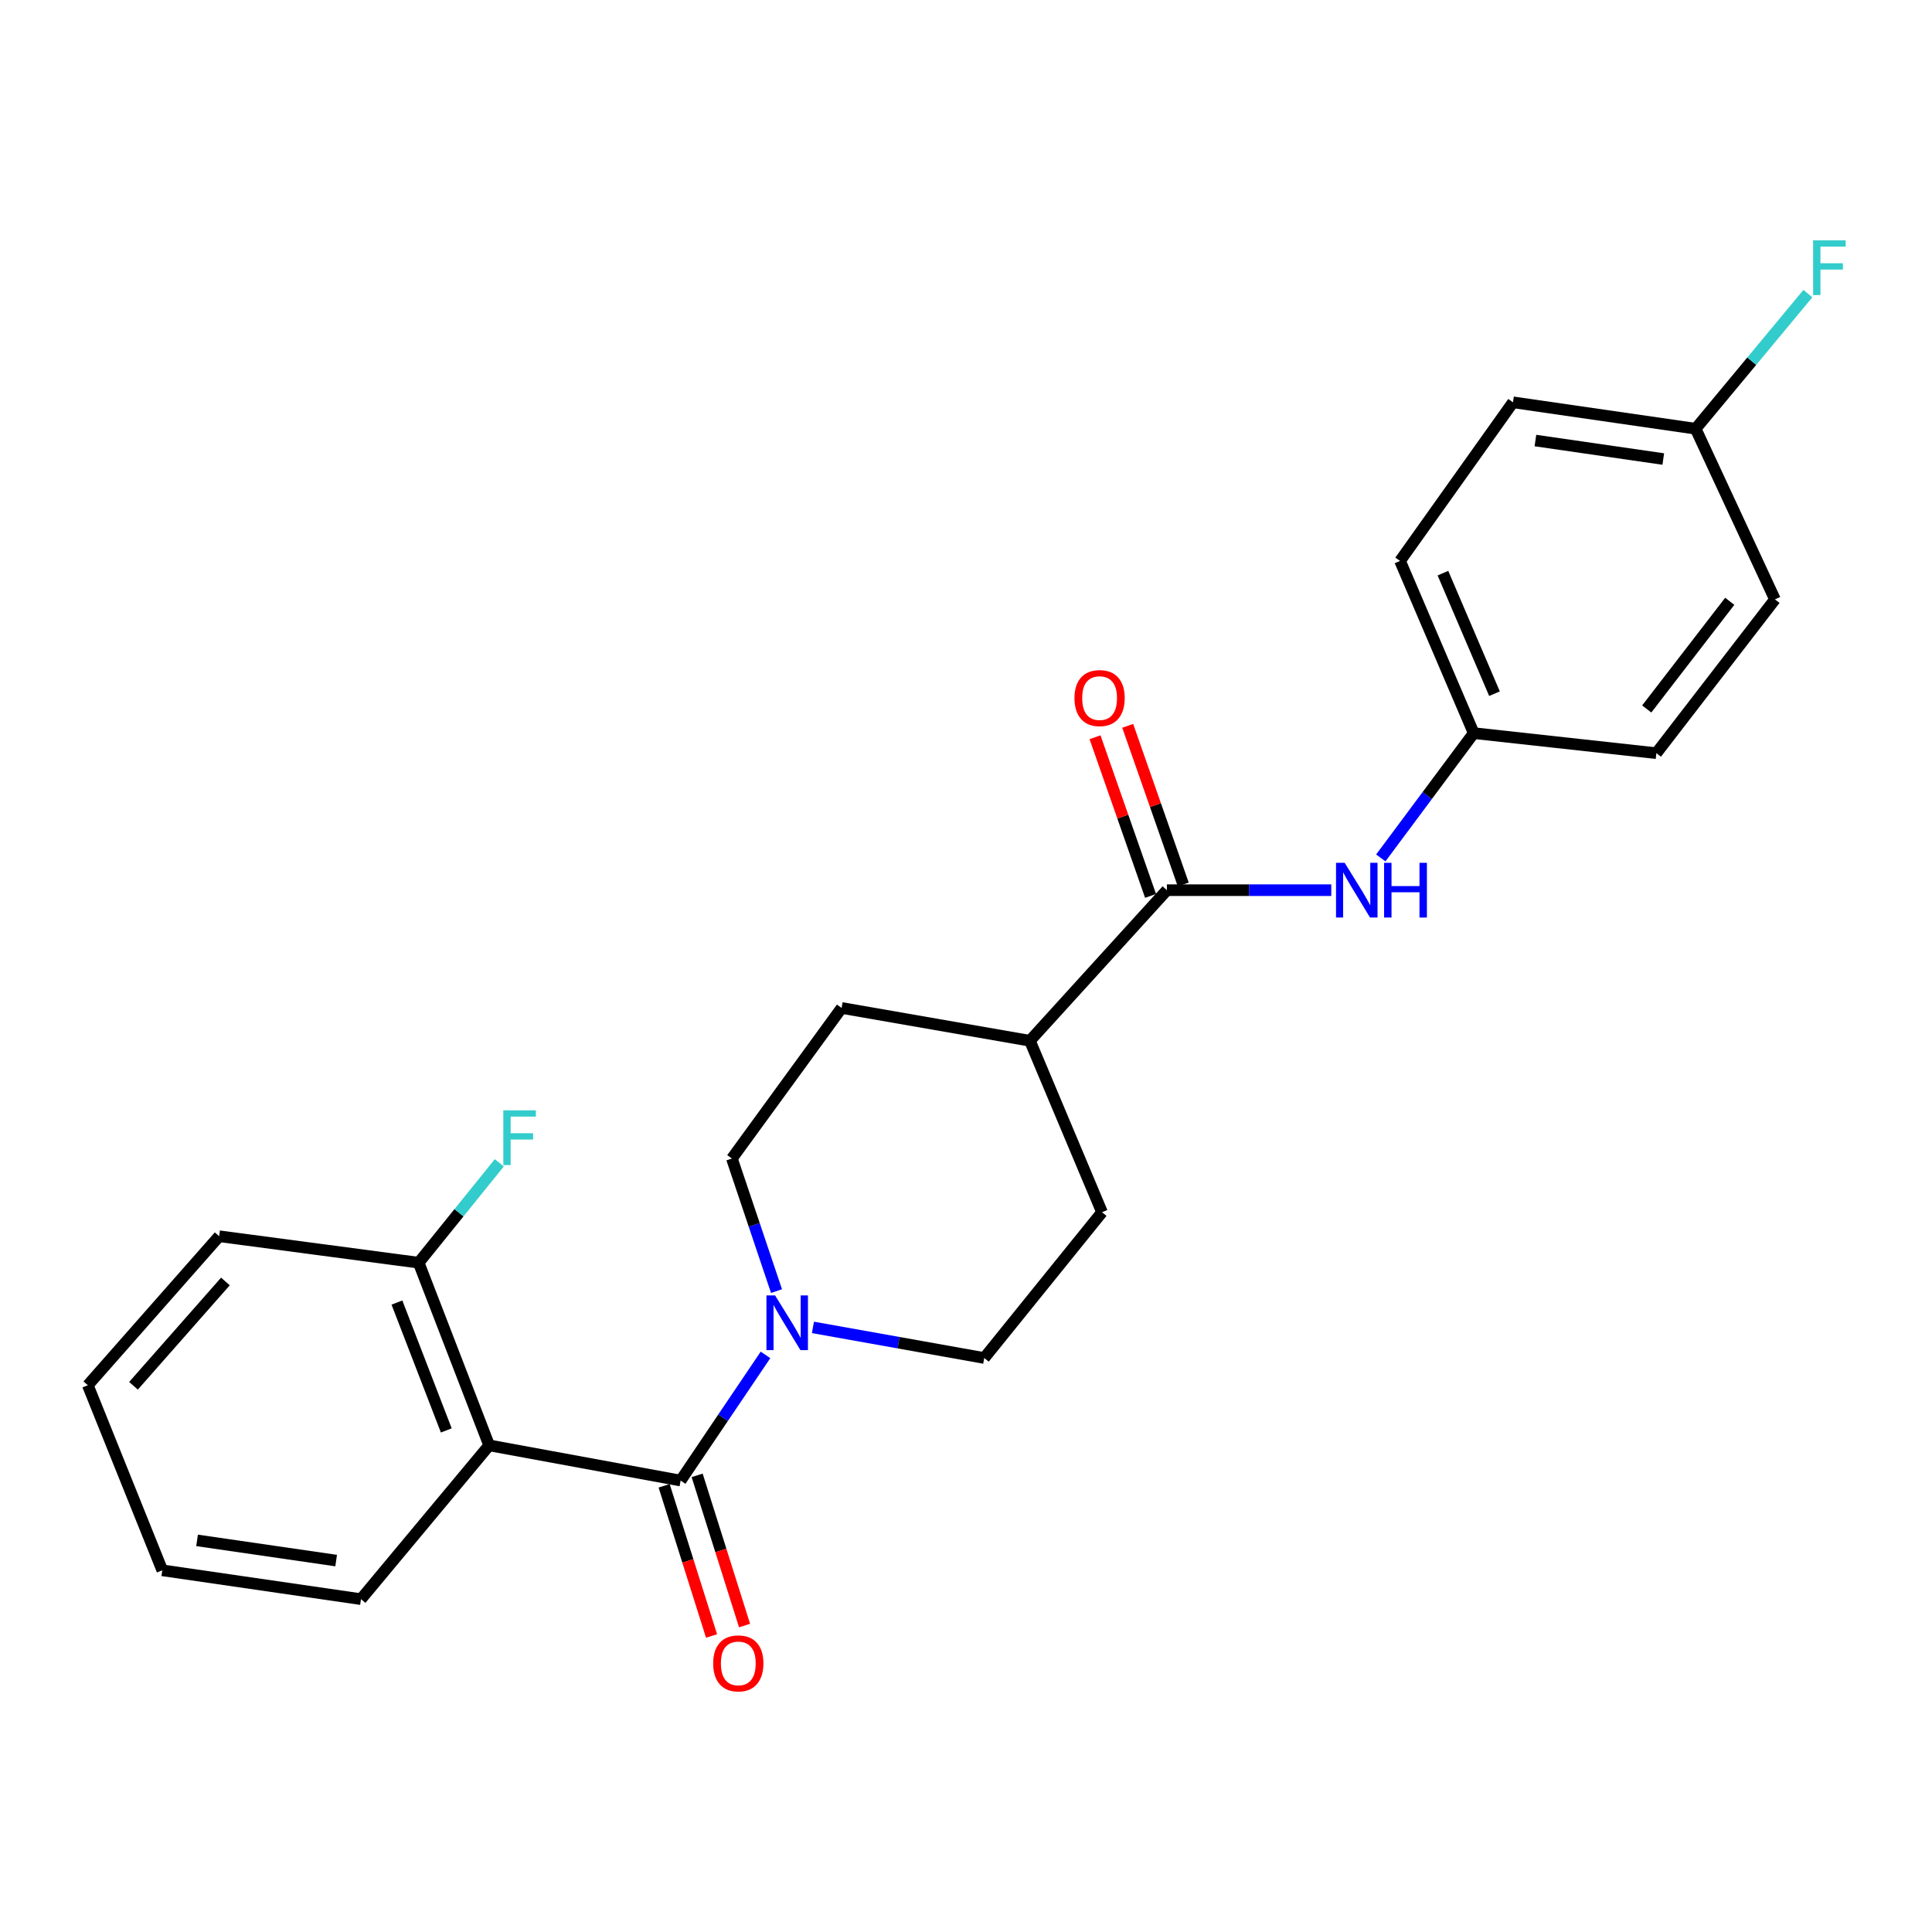<?xml version='1.0' encoding='iso-8859-1'?>
<svg version='1.1' baseProfile='full'
              xmlns='http://www.w3.org/2000/svg'
                      xmlns:rdkit='http://www.rdkit.org/xml'
                      xmlns:xlink='http://www.w3.org/1999/xlink'
                  xml:space='preserve'
width='1000px' height='1000px' viewBox='0 0 1000 1000'>
<!-- END OF HEADER -->
<rect style='opacity:1.0;fill:#FFFFFF;stroke:none' width='1000' height='1000' x='0' y='0'> </rect>
<path class='bond-0' d='M 352.298,766.344 L 253.189,748.117' style='fill:none;fill-rule:evenodd;stroke:#000000;stroke-width:6px;stroke-linecap:butt;stroke-linejoin:miter;stroke-opacity:1' />
<path class='bond-1' d='M 352.298,766.344 L 374.26,733.821' style='fill:none;fill-rule:evenodd;stroke:#000000;stroke-width:6px;stroke-linecap:butt;stroke-linejoin:miter;stroke-opacity:1' />
<path class='bond-1' d='M 374.26,733.821 L 396.221,701.299' style='fill:none;fill-rule:evenodd;stroke:#0000FF;stroke-width:6px;stroke-linecap:butt;stroke-linejoin:miter;stroke-opacity:1' />
<path class='bond-5' d='M 343.754,769.041 L 356.025,807.911' style='fill:none;fill-rule:evenodd;stroke:#000000;stroke-width:6px;stroke-linecap:butt;stroke-linejoin:miter;stroke-opacity:1' />
<path class='bond-5' d='M 356.025,807.911 L 368.295,846.782' style='fill:none;fill-rule:evenodd;stroke:#FF0000;stroke-width:6px;stroke-linecap:butt;stroke-linejoin:miter;stroke-opacity:1' />
<path class='bond-5' d='M 360.842,763.647 L 373.112,802.517' style='fill:none;fill-rule:evenodd;stroke:#000000;stroke-width:6px;stroke-linecap:butt;stroke-linejoin:miter;stroke-opacity:1' />
<path class='bond-5' d='M 373.112,802.517 L 385.383,841.388' style='fill:none;fill-rule:evenodd;stroke:#FF0000;stroke-width:6px;stroke-linecap:butt;stroke-linejoin:miter;stroke-opacity:1' />
<path class='bond-4' d='M 253.189,748.117 L 216.695,653.567' style='fill:none;fill-rule:evenodd;stroke:#000000;stroke-width:6px;stroke-linecap:butt;stroke-linejoin:miter;stroke-opacity:1' />
<path class='bond-4' d='M 230.998,740.386 L 205.453,674.202' style='fill:none;fill-rule:evenodd;stroke:#000000;stroke-width:6px;stroke-linecap:butt;stroke-linejoin:miter;stroke-opacity:1' />
<path class='bond-15' d='M 253.189,748.117 L 186.841,827.724' style='fill:none;fill-rule:evenodd;stroke:#000000;stroke-width:6px;stroke-linecap:butt;stroke-linejoin:miter;stroke-opacity:1' />
<path class='bond-7' d='M 401.925,668.273 L 390.376,633.968' style='fill:none;fill-rule:evenodd;stroke:#0000FF;stroke-width:6px;stroke-linecap:butt;stroke-linejoin:miter;stroke-opacity:1' />
<path class='bond-7' d='M 390.376,633.968 L 378.827,599.662' style='fill:none;fill-rule:evenodd;stroke:#000000;stroke-width:6px;stroke-linecap:butt;stroke-linejoin:miter;stroke-opacity:1' />
<path class='bond-8' d='M 420.777,687.058 L 465.11,694.98' style='fill:none;fill-rule:evenodd;stroke:#0000FF;stroke-width:6px;stroke-linecap:butt;stroke-linejoin:miter;stroke-opacity:1' />
<path class='bond-8' d='M 465.11,694.98 L 509.443,702.902' style='fill:none;fill-rule:evenodd;stroke:#000000;stroke-width:6px;stroke-linecap:butt;stroke-linejoin:miter;stroke-opacity:1' />
<path class='bond-2' d='M 603.982,460.755 L 533.075,538.7' style='fill:none;fill-rule:evenodd;stroke:#000000;stroke-width:6px;stroke-linecap:butt;stroke-linejoin:miter;stroke-opacity:1' />
<path class='bond-3' d='M 603.982,460.755 L 646.525,460.755' style='fill:none;fill-rule:evenodd;stroke:#000000;stroke-width:6px;stroke-linecap:butt;stroke-linejoin:miter;stroke-opacity:1' />
<path class='bond-3' d='M 646.525,460.755 L 689.068,460.755' style='fill:none;fill-rule:evenodd;stroke:#0000FF;stroke-width:6px;stroke-linecap:butt;stroke-linejoin:miter;stroke-opacity:1' />
<path class='bond-9' d='M 612.438,457.795 L 598.067,416.739' style='fill:none;fill-rule:evenodd;stroke:#000000;stroke-width:6px;stroke-linecap:butt;stroke-linejoin:miter;stroke-opacity:1' />
<path class='bond-9' d='M 598.067,416.739 L 583.696,375.683' style='fill:none;fill-rule:evenodd;stroke:#FF0000;stroke-width:6px;stroke-linecap:butt;stroke-linejoin:miter;stroke-opacity:1' />
<path class='bond-9' d='M 595.526,463.715 L 581.155,422.659' style='fill:none;fill-rule:evenodd;stroke:#000000;stroke-width:6px;stroke-linecap:butt;stroke-linejoin:miter;stroke-opacity:1' />
<path class='bond-9' d='M 581.155,422.659 L 566.784,381.603' style='fill:none;fill-rule:evenodd;stroke:#FF0000;stroke-width:6px;stroke-linecap:butt;stroke-linejoin:miter;stroke-opacity:1' />
<path class='bond-12' d='M 714.694,444.061 L 738.742,411.763' style='fill:none;fill-rule:evenodd;stroke:#0000FF;stroke-width:6px;stroke-linecap:butt;stroke-linejoin:miter;stroke-opacity:1' />
<path class='bond-12' d='M 738.742,411.763 L 762.789,379.465' style='fill:none;fill-rule:evenodd;stroke:#000000;stroke-width:6px;stroke-linecap:butt;stroke-linejoin:miter;stroke-opacity:1' />
<path class='bond-14' d='M 216.695,653.567 L 237.567,627.72' style='fill:none;fill-rule:evenodd;stroke:#000000;stroke-width:6px;stroke-linecap:butt;stroke-linejoin:miter;stroke-opacity:1' />
<path class='bond-14' d='M 237.567,627.72 L 258.438,601.873' style='fill:none;fill-rule:evenodd;stroke:#33CCCC;stroke-width:6px;stroke-linecap:butt;stroke-linejoin:miter;stroke-opacity:1' />
<path class='bond-21' d='M 216.695,653.567 L 113.435,639.869' style='fill:none;fill-rule:evenodd;stroke:#000000;stroke-width:6px;stroke-linecap:butt;stroke-linejoin:miter;stroke-opacity:1' />
<path class='bond-6' d='M 533.075,538.7 L 570.405,627.446' style='fill:none;fill-rule:evenodd;stroke:#000000;stroke-width:6px;stroke-linecap:butt;stroke-linejoin:miter;stroke-opacity:1' />
<path class='bond-24' d='M 533.075,538.7 L 435.619,521.717' style='fill:none;fill-rule:evenodd;stroke:#000000;stroke-width:6px;stroke-linecap:butt;stroke-linejoin:miter;stroke-opacity:1' />
<path class='bond-10' d='M 378.827,599.662 L 435.619,521.717' style='fill:none;fill-rule:evenodd;stroke:#000000;stroke-width:6px;stroke-linecap:butt;stroke-linejoin:miter;stroke-opacity:1' />
<path class='bond-11' d='M 509.443,702.902 L 570.405,627.446' style='fill:none;fill-rule:evenodd;stroke:#000000;stroke-width:6px;stroke-linecap:butt;stroke-linejoin:miter;stroke-opacity:1' />
<path class='bond-17' d='M 762.789,379.465 L 857.329,389.847' style='fill:none;fill-rule:evenodd;stroke:#000000;stroke-width:6px;stroke-linecap:butt;stroke-linejoin:miter;stroke-opacity:1' />
<path class='bond-18' d='M 762.789,379.465 L 724.663,290.34' style='fill:none;fill-rule:evenodd;stroke:#000000;stroke-width:6px;stroke-linecap:butt;stroke-linejoin:miter;stroke-opacity:1' />
<path class='bond-18' d='M 773.545,359.049 L 746.856,296.661' style='fill:none;fill-rule:evenodd;stroke:#000000;stroke-width:6px;stroke-linecap:butt;stroke-linejoin:miter;stroke-opacity:1' />
<path class='bond-13' d='M 877.657,221.912 L 783.117,208.234' style='fill:none;fill-rule:evenodd;stroke:#000000;stroke-width:6px;stroke-linecap:butt;stroke-linejoin:miter;stroke-opacity:1' />
<path class='bond-13' d='M 860.91,237.594 L 794.732,228.02' style='fill:none;fill-rule:evenodd;stroke:#000000;stroke-width:6px;stroke-linecap:butt;stroke-linejoin:miter;stroke-opacity:1' />
<path class='bond-16' d='M 877.657,221.912 L 906.71,186.94' style='fill:none;fill-rule:evenodd;stroke:#000000;stroke-width:6px;stroke-linecap:butt;stroke-linejoin:miter;stroke-opacity:1' />
<path class='bond-16' d='M 906.71,186.94 L 935.763,151.967' style='fill:none;fill-rule:evenodd;stroke:#33CCCC;stroke-width:6px;stroke-linecap:butt;stroke-linejoin:miter;stroke-opacity:1' />
<path class='bond-26' d='M 877.657,221.912 L 918.71,310.24' style='fill:none;fill-rule:evenodd;stroke:#000000;stroke-width:6px;stroke-linecap:butt;stroke-linejoin:miter;stroke-opacity:1' />
<path class='bond-22' d='M 186.841,827.724 L 83.999,812.792' style='fill:none;fill-rule:evenodd;stroke:#000000;stroke-width:6px;stroke-linecap:butt;stroke-linejoin:miter;stroke-opacity:1' />
<path class='bond-22' d='M 173.989,807.752 L 102,797.3' style='fill:none;fill-rule:evenodd;stroke:#000000;stroke-width:6px;stroke-linecap:butt;stroke-linejoin:miter;stroke-opacity:1' />
<path class='bond-20' d='M 857.329,389.847 L 918.71,310.24' style='fill:none;fill-rule:evenodd;stroke:#000000;stroke-width:6px;stroke-linecap:butt;stroke-linejoin:miter;stroke-opacity:1' />
<path class='bond-20' d='M 852.346,366.965 L 895.312,311.24' style='fill:none;fill-rule:evenodd;stroke:#000000;stroke-width:6px;stroke-linecap:butt;stroke-linejoin:miter;stroke-opacity:1' />
<path class='bond-19' d='M 724.663,290.34 L 783.117,208.234' style='fill:none;fill-rule:evenodd;stroke:#000000;stroke-width:6px;stroke-linecap:butt;stroke-linejoin:miter;stroke-opacity:1' />
<path class='bond-25' d='M 113.435,639.869 L 45.455,716.998' style='fill:none;fill-rule:evenodd;stroke:#000000;stroke-width:6px;stroke-linecap:butt;stroke-linejoin:miter;stroke-opacity:1' />
<path class='bond-25' d='M 116.68,663.287 L 69.094,717.277' style='fill:none;fill-rule:evenodd;stroke:#000000;stroke-width:6px;stroke-linecap:butt;stroke-linejoin:miter;stroke-opacity:1' />
<path class='bond-23' d='M 83.999,812.792 L 45.455,716.998' style='fill:none;fill-rule:evenodd;stroke:#000000;stroke-width:6px;stroke-linecap:butt;stroke-linejoin:miter;stroke-opacity:1' />
<path  class='atom-2' d='M 401.187 670.515
L 410.467 685.515
Q 411.387 686.995, 412.867 689.675
Q 414.347 692.355, 414.427 692.515
L 414.427 670.515
L 418.187 670.515
L 418.187 698.835
L 414.307 698.835
L 404.347 682.435
Q 403.187 680.515, 401.947 678.315
Q 400.747 676.115, 400.387 675.435
L 400.387 698.835
L 396.707 698.835
L 396.707 670.515
L 401.187 670.515
' fill='#0000FF'/>
<path  class='atom-4' d='M 696.005 446.595
L 705.285 461.595
Q 706.205 463.075, 707.685 465.755
Q 709.165 468.435, 709.245 468.595
L 709.245 446.595
L 713.005 446.595
L 713.005 474.915
L 709.125 474.915
L 699.165 458.515
Q 698.005 456.595, 696.765 454.395
Q 695.565 452.195, 695.205 451.515
L 695.205 474.915
L 691.525 474.915
L 691.525 446.595
L 696.005 446.595
' fill='#0000FF'/>
<path  class='atom-4' d='M 716.405 446.595
L 720.245 446.595
L 720.245 458.635
L 734.725 458.635
L 734.725 446.595
L 738.565 446.595
L 738.565 474.915
L 734.725 474.915
L 734.725 461.835
L 720.245 461.835
L 720.245 474.915
L 716.405 474.915
L 716.405 446.595
' fill='#0000FF'/>
<path  class='atom-6' d='M 369.142 860.963
Q 369.142 854.163, 372.502 850.363
Q 375.862 846.563, 382.142 846.563
Q 388.422 846.563, 391.782 850.363
Q 395.142 854.163, 395.142 860.963
Q 395.142 867.843, 391.742 871.763
Q 388.342 875.643, 382.142 875.643
Q 375.902 875.643, 372.502 871.763
Q 369.142 867.883, 369.142 860.963
M 382.142 872.443
Q 386.462 872.443, 388.782 869.563
Q 391.142 866.643, 391.142 860.963
Q 391.142 855.403, 388.782 852.603
Q 386.462 849.763, 382.142 849.763
Q 377.822 849.763, 375.462 852.563
Q 373.142 855.363, 373.142 860.963
Q 373.142 866.683, 375.462 869.563
Q 377.822 872.443, 382.142 872.443
' fill='#FF0000'/>
<path  class='atom-10' d='M 556.151 361.328
Q 556.151 354.528, 559.511 350.728
Q 562.871 346.928, 569.151 346.928
Q 575.431 346.928, 578.791 350.728
Q 582.151 354.528, 582.151 361.328
Q 582.151 368.208, 578.751 372.128
Q 575.351 376.008, 569.151 376.008
Q 562.911 376.008, 559.511 372.128
Q 556.151 368.248, 556.151 361.328
M 569.151 372.808
Q 573.471 372.808, 575.791 369.928
Q 578.151 367.008, 578.151 361.328
Q 578.151 355.768, 575.791 352.968
Q 573.471 350.128, 569.151 350.128
Q 564.831 350.128, 562.471 352.928
Q 560.151 355.728, 560.151 361.328
Q 560.151 367.048, 562.471 369.928
Q 564.831 372.808, 569.151 372.808
' fill='#FF0000'/>
<path  class='atom-15' d='M 260.517 574.712
L 277.357 574.712
L 277.357 577.952
L 264.317 577.952
L 264.317 586.552
L 275.917 586.552
L 275.917 589.832
L 264.317 589.832
L 264.317 603.032
L 260.517 603.032
L 260.517 574.712
' fill='#33CCCC'/>
<path  class='atom-17' d='M 938.471 124.411
L 955.311 124.411
L 955.311 127.651
L 942.271 127.651
L 942.271 136.251
L 953.871 136.251
L 953.871 139.531
L 942.271 139.531
L 942.271 152.731
L 938.471 152.731
L 938.471 124.411
' fill='#33CCCC'/>
</svg>
